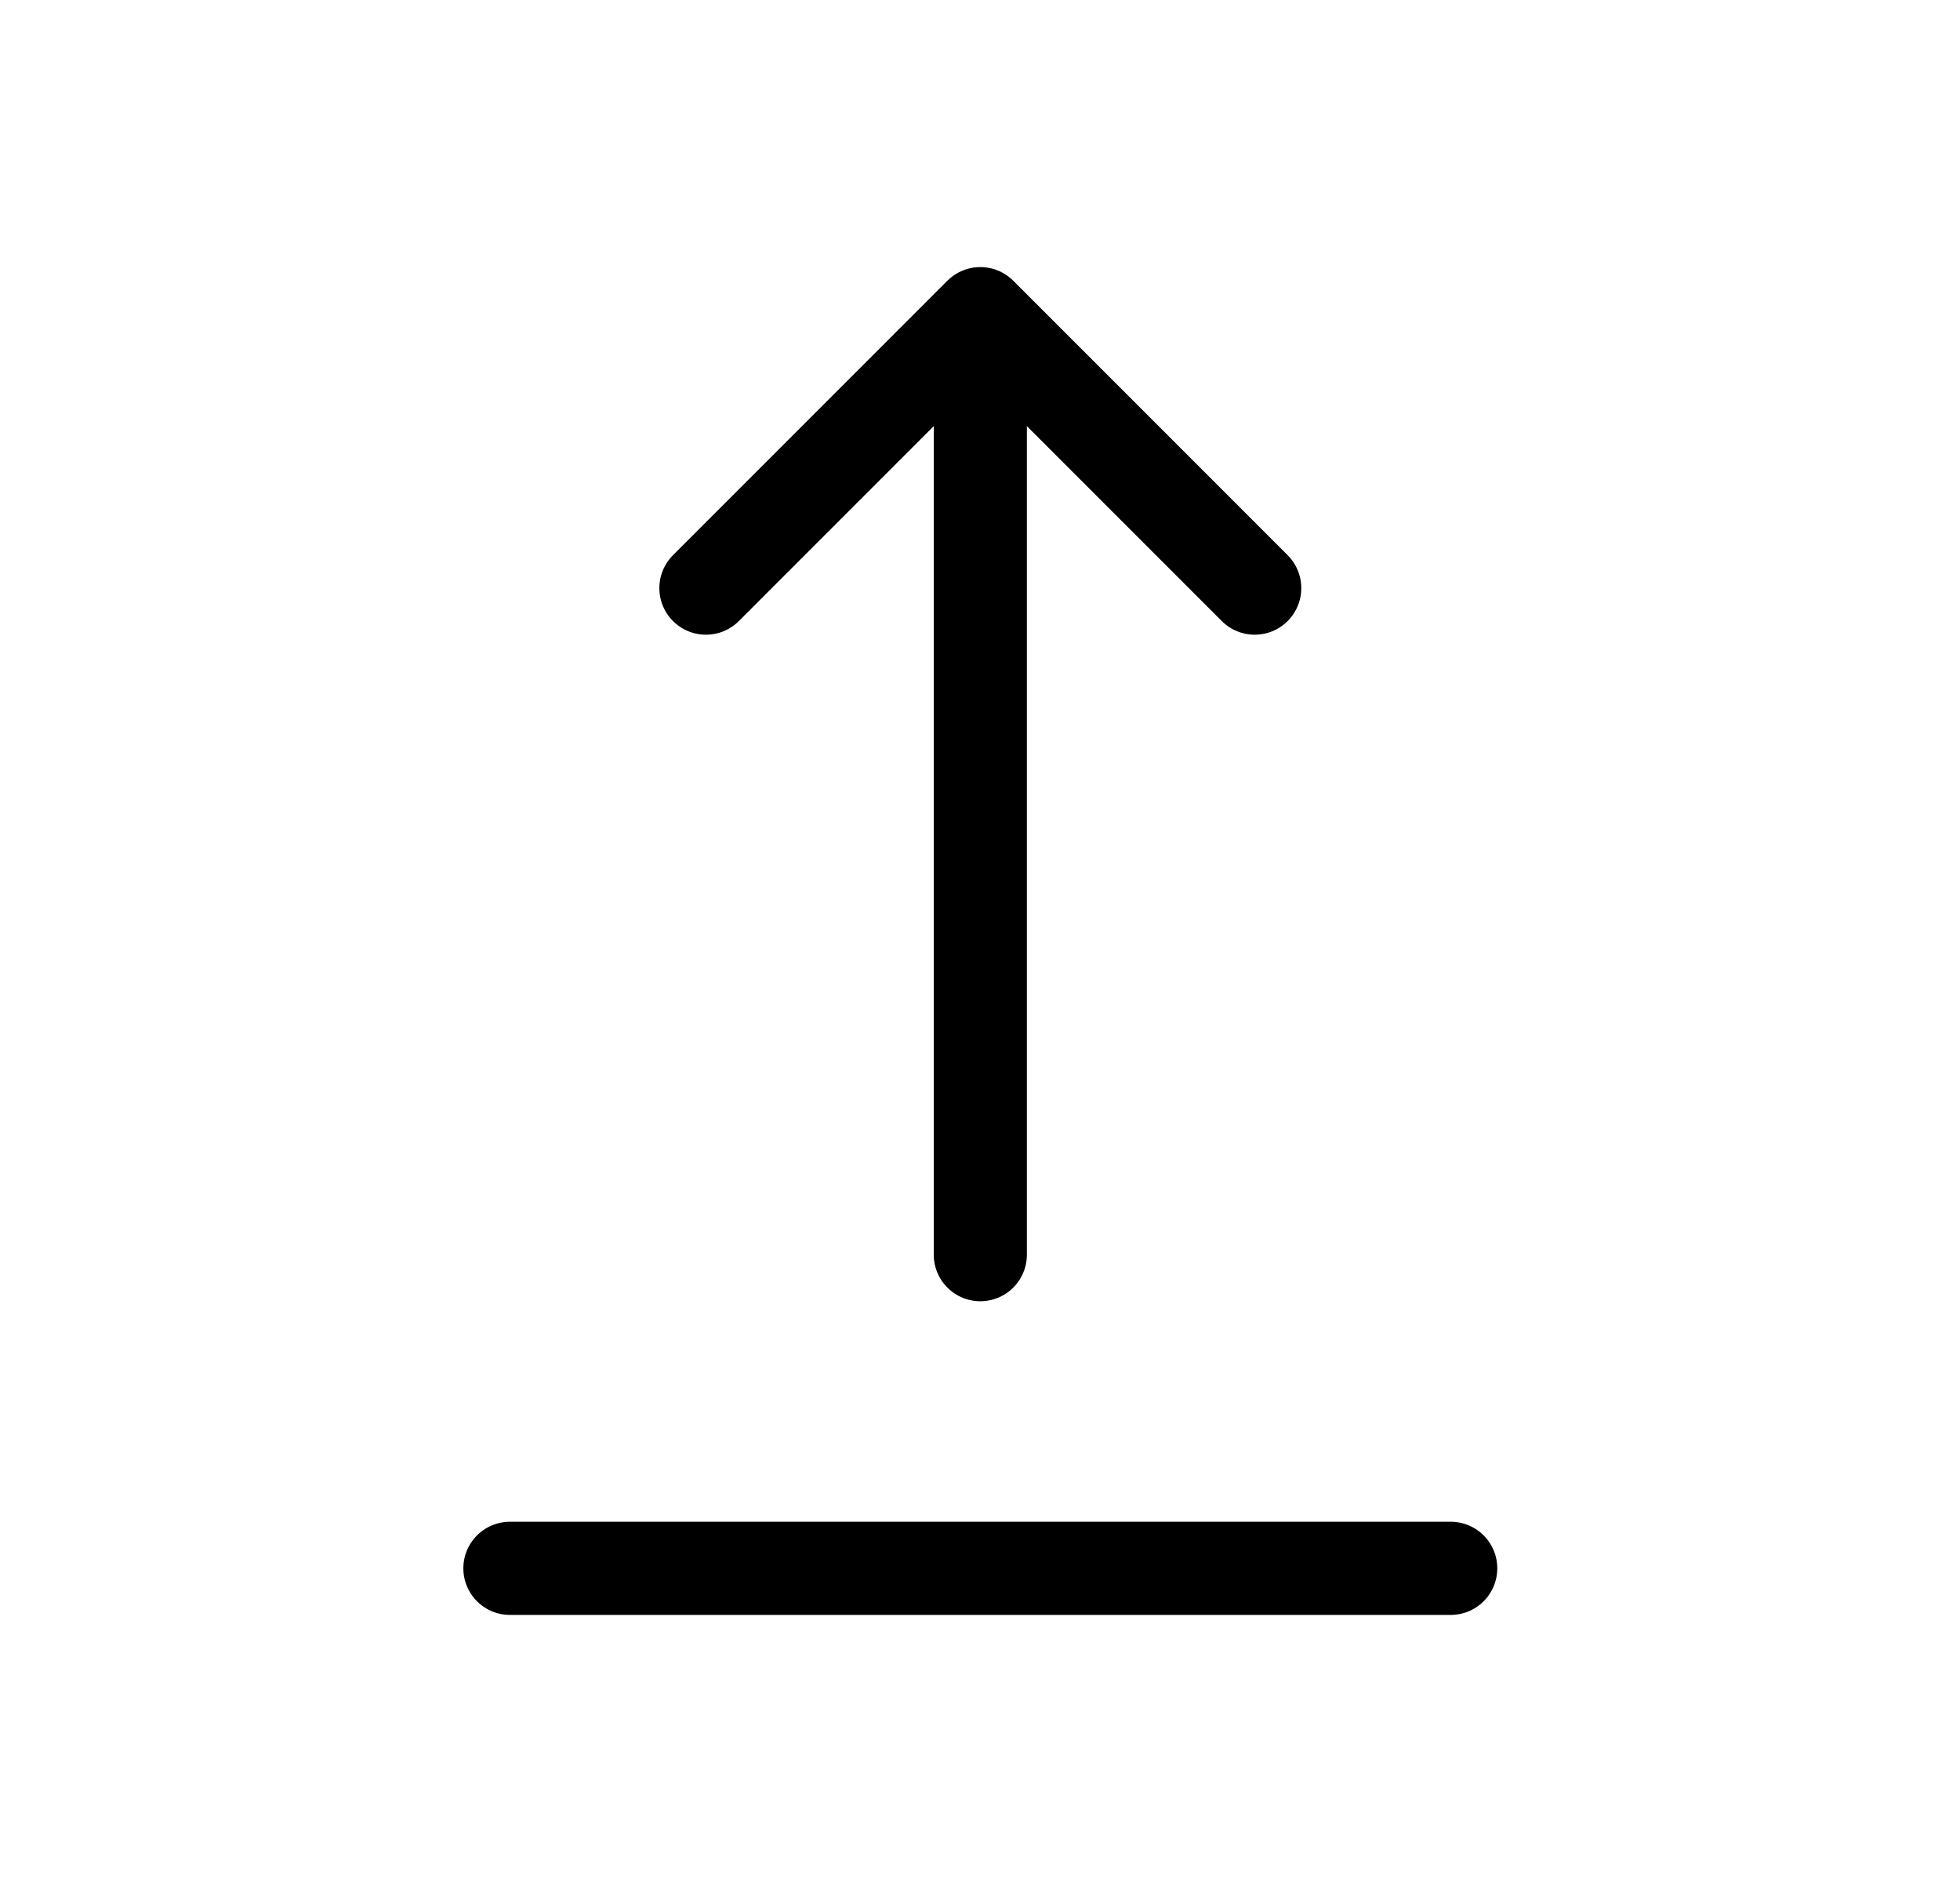 <svg width="25" height="24" viewBox="0 0 25 24" fill="none" xmlns="http://www.w3.org/2000/svg">
<path d="M6.504 20H18.504M12.504 16V4M12.504 4L16.004 7.5M12.504 4L9.004 7.5" stroke="black" stroke-width="1.188" stroke-linecap="round" stroke-linejoin="round"/>
</svg>